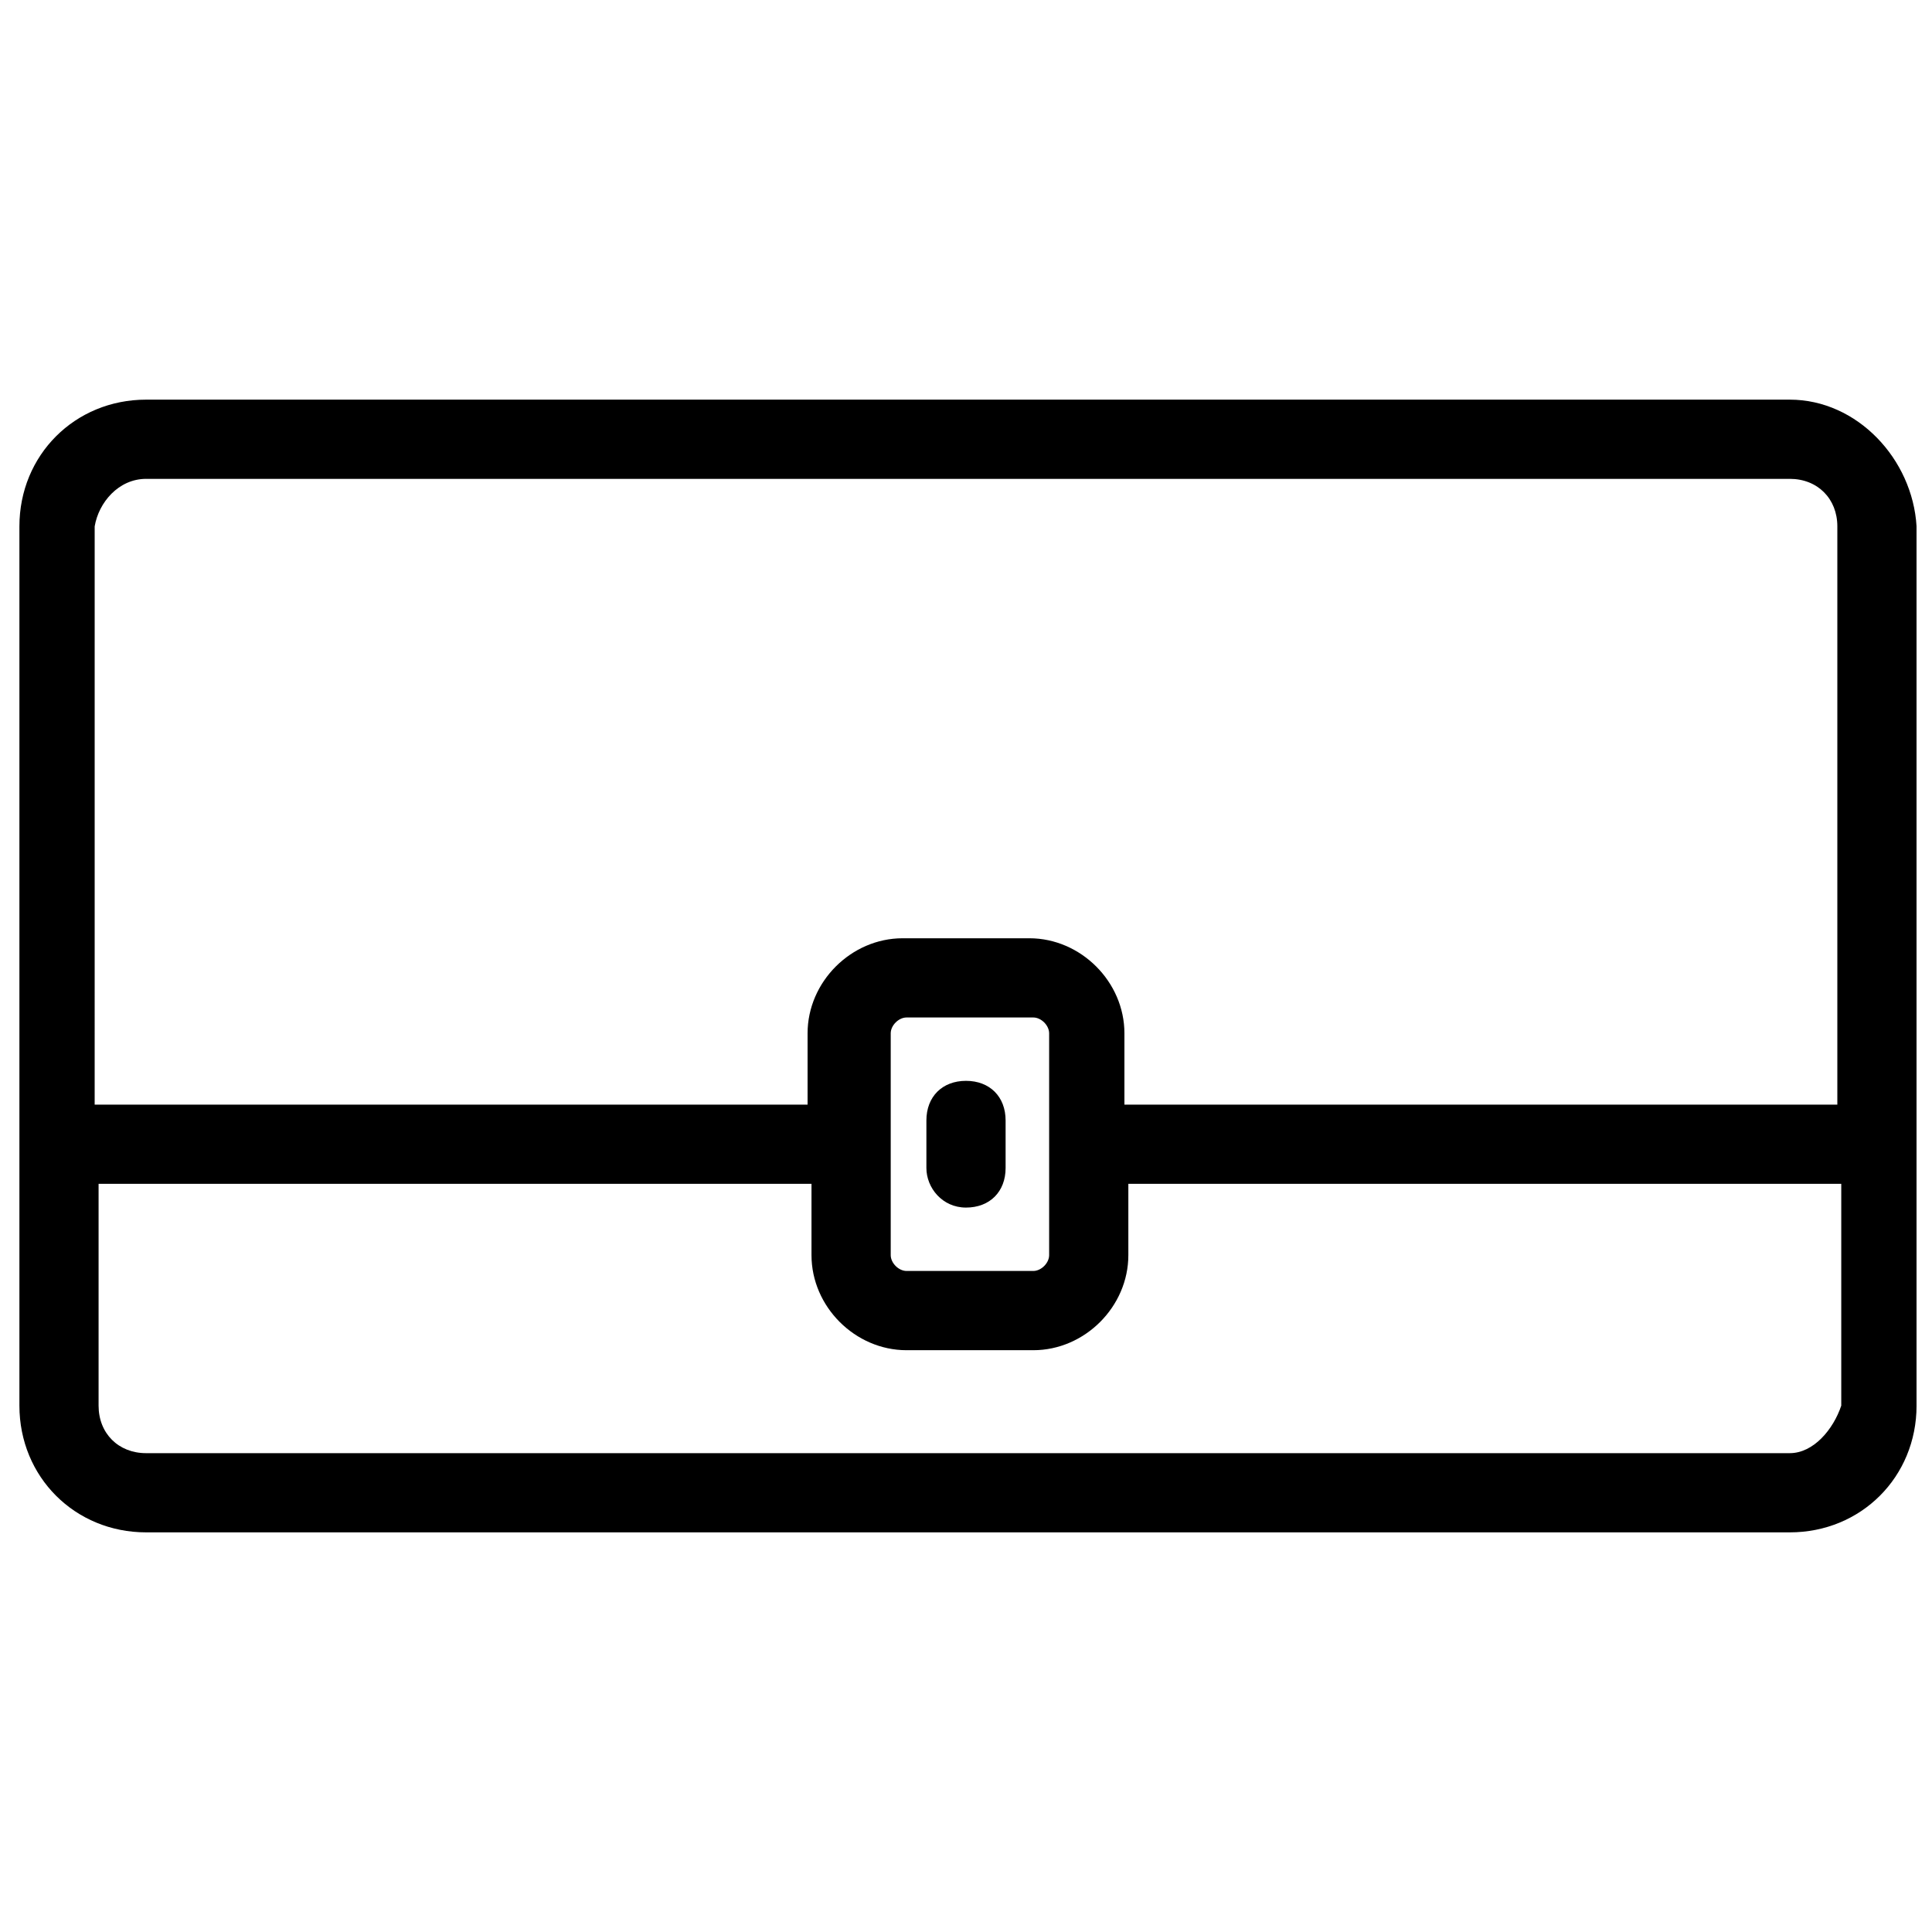 <?xml version="1.0" encoding="UTF-8"?>
<!-- Uploaded to: SVG Repo, www.svgrepo.com, Generator: SVG Repo Mixer Tools -->
<svg width="800px" height="800px" version="1.1" viewBox="144 144 512 512" xmlns="http://www.w3.org/2000/svg">
 <defs>
  <clipPath id="a">
   <path d="m149 249h502.9v302h-502.9z"/>
  </clipPath>
 </defs>
 <g clip-path="url(#a)">
  <path d="m618.32 249.91h-435.59c-18.895 0-33.586 14.695-33.586 33.586v233.01c0 18.895 14.695 33.586 33.586 33.586h435.59c18.895 0 33.586-14.695 33.586-33.586v-233.01c-1.047-17.844-15.742-33.586-33.586-33.586zm-435.59 20.992h435.59c7.348 0 12.594 5.246 12.594 12.594v153.24h-188.93v-18.895c0-13.645-11.547-25.191-25.191-25.191h-33.586c-13.645 0-25.191 11.547-25.191 25.191v18.895h-188.93l0.004-153.24c1.051-6.297 6.297-12.594 13.645-12.594zm197.32 146.94c0-2.098 2.098-4.199 4.199-4.199h33.586c2.098 0 4.199 2.098 4.199 4.199v58.777c0 2.098-2.098 4.199-4.199 4.199h-33.586c-2.098 0-4.199-2.098-4.199-4.199zm238.26 111.26h-435.59c-7.348 0-12.594-5.246-12.594-12.594v-58.777h188.93v18.895c0 13.645 11.547 25.191 25.191 25.191h33.586c13.645 0 25.191-11.547 25.191-25.191v-18.895h188.93v58.777c-2.102 6.293-7.352 12.594-13.648 12.594z"/>
 </g>
 <path d="m400 464.02c6.297 0 10.496-4.199 10.496-10.496v-12.594c0-6.297-4.199-10.496-10.496-10.496s-10.496 4.199-10.496 10.496v12.594c0 5.25 4.195 10.496 10.496 10.496z"/>
</svg>